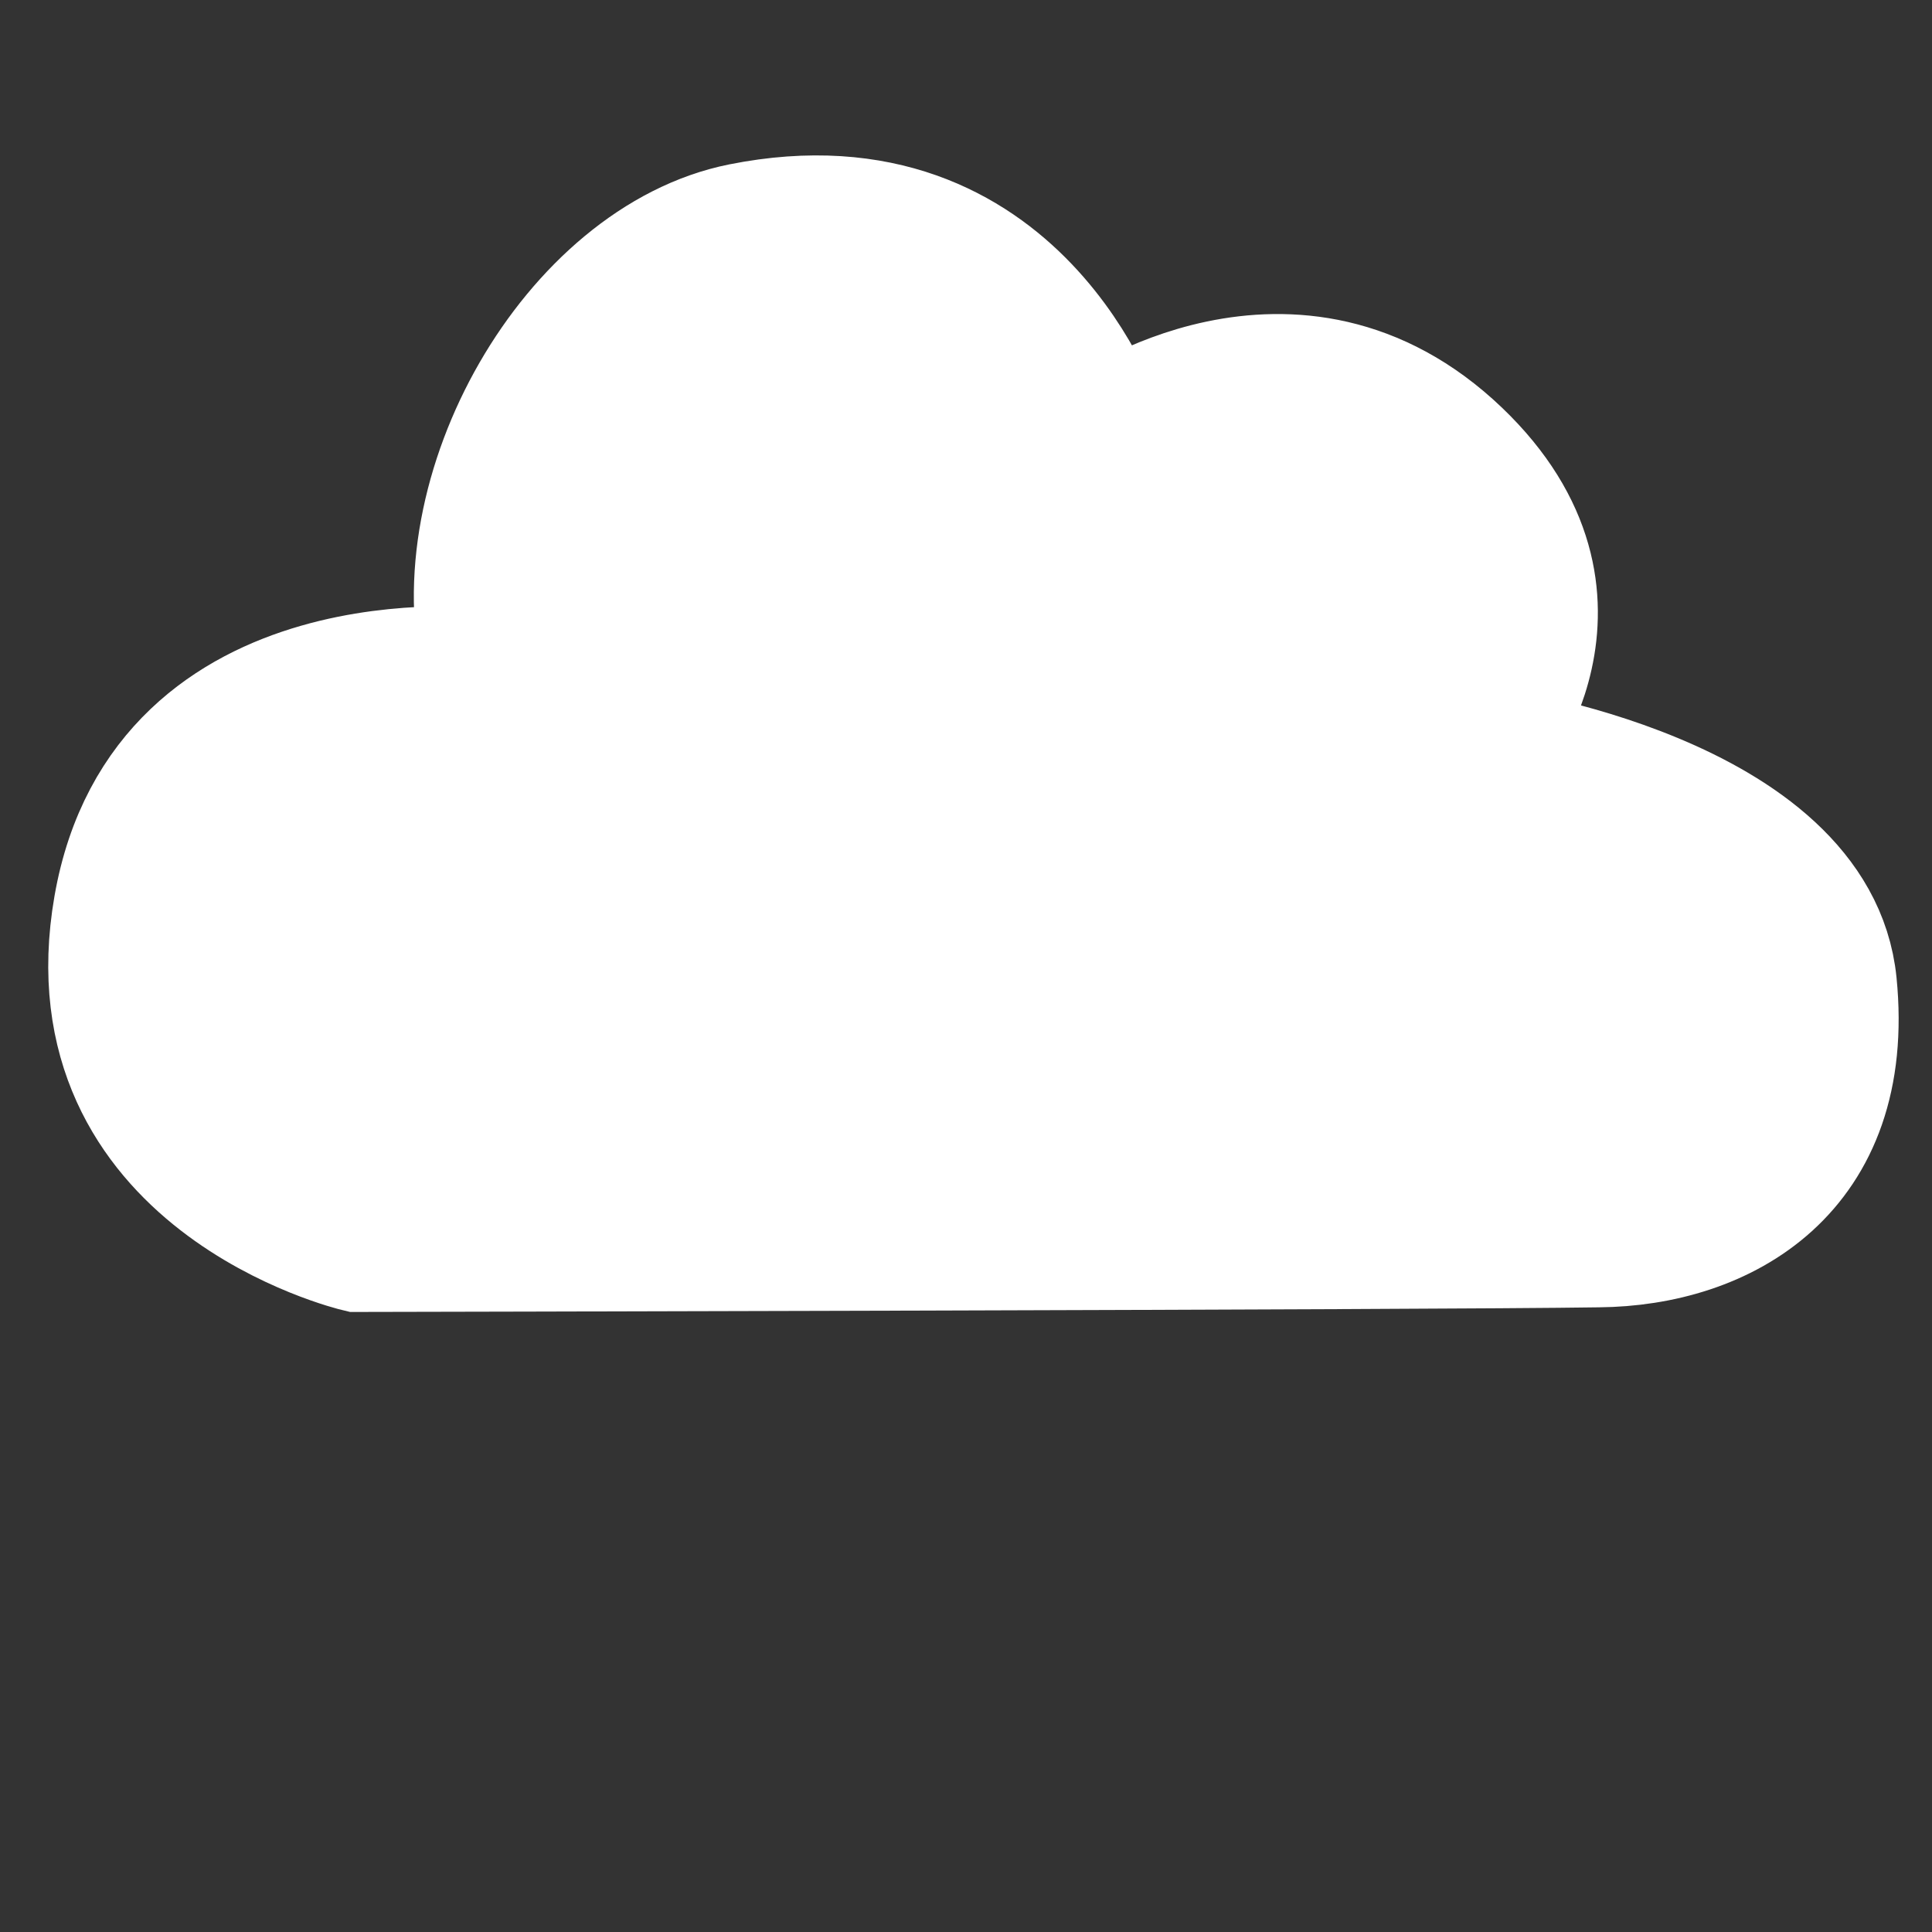 <?xml version="1.0" encoding="UTF-8" standalone="no"?>
<svg
   xmlns:dc="http://purl.org/dc/elements/1.1/"
   xmlns:cc="http://creativecommons.org/ns#"
   xmlns:rdf="http://www.w3.org/1999/02/22-rdf-syntax-ns#"
   xmlns:svg="http://www.w3.org/2000/svg"
   xmlns="http://www.w3.org/2000/svg"
   xmlns:sodipodi="http://sodipodi.sourceforge.net/DTD/sodipodi-0.dtd"
   xmlns:inkscape="http://www.inkscape.org/namespaces/inkscape"
   width="15mm"
   height="15mm"
   viewBox="0 0 15 15"
   version="1.1"
   id="svg885"
   inkscape:version="1.0.2 (e86c870879, 2021-01-15)"
   sodipodi:docname="cloud.svg">
  <rect x="0" y="0" width="15" height="15" fill="#333333" stroke="none"/>
  <defs
     id="defs879" />
  <sodipodi:namedview
     id="base"
     pagecolor="#ffffff"
     bordercolor="#666666"
     borderopacity="1.0"
     inkscape:pageopacity="0.0"
     inkscape:pageshadow="2"
     inkscape:zoom="15.839192"
     inkscape:cx="26.9093"
     inkscape:cy="32.44772"
     inkscape:document-units="mm"
     inkscape:current-layer="layer1"
     inkscape:document-rotation="0"
     showgrid="false"
     inkscape:pagecheckerboard="true"
     inkscape:window-width="2560"
     inkscape:window-height="1380"
     inkscape:window-x="0"
     inkscape:window-y="0"
     inkscape:window-maximized="1" />
  <g
     inkscape:label="Layer 1"
     inkscape:groupmode="layer"
     id="layer1">
    <path
       style="fill:#ffffff;fill-opacity:1;stroke:#ffffff;stroke-width:0.958;stroke-linecap:butt;stroke-linejoin:miter;stroke-miterlimit:4;stroke-dasharray:none;stroke-opacity:1"
       d="m 5.756,1.746 c 2.168,-0.432 2.812,1.595 2.812,1.595 0,0 1.478,-1.059 2.763,0.171 1.198,1.147 0.219,2.299 0.219,2.299 0,0 2.552,0.356 2.698,1.827 0.146,1.471 -0.87,2.025 -1.839,2.033 -1.256,0.02 -9.635,0.036 -9.635,0.036 0,0 -2.251,-0.534 -1.879,-2.668 C 1.267,4.905 3.761,5.2 3.761,5.2 3.409,3.827 4.452,2.006 5.756,1.746 Z"
       id="path1448"
       sodipodi:nodetypes="scsczcczcs" />
  </g>
</svg>
